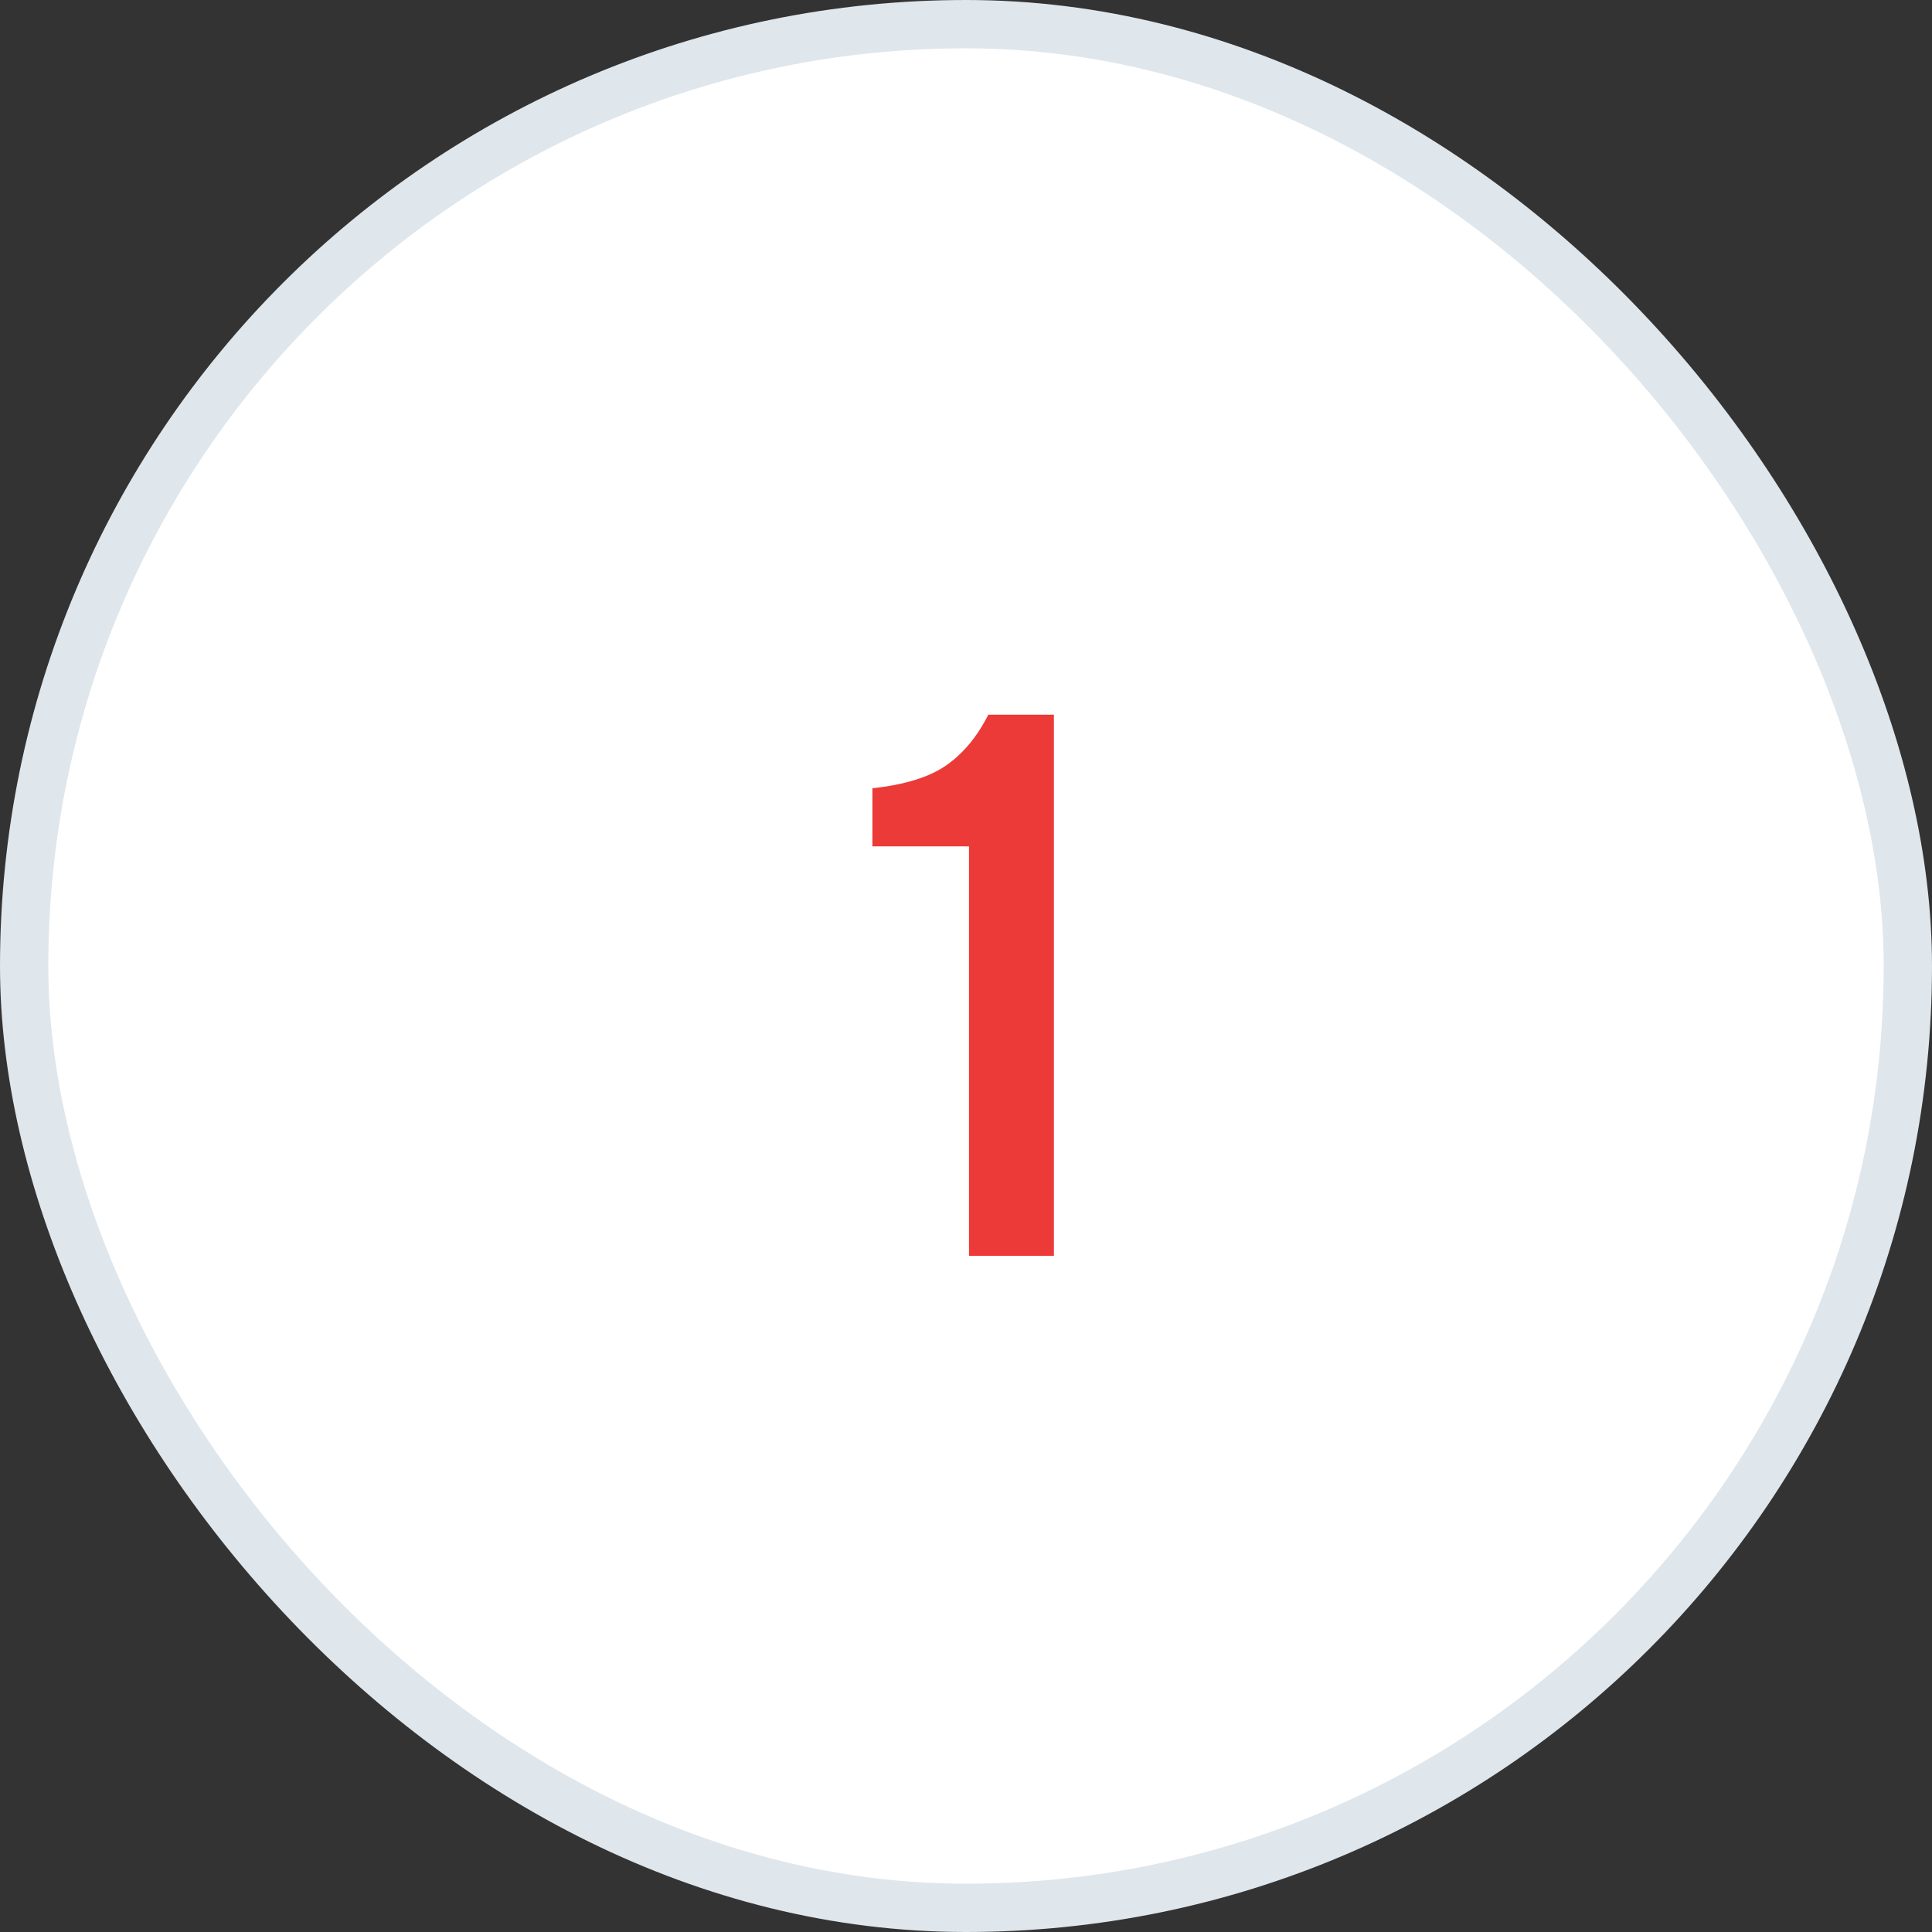 <?xml version="1.0" encoding="UTF-8"?> <svg xmlns="http://www.w3.org/2000/svg" width="40" height="40" viewBox="0 0 40 40" fill="none"><rect x="0" y="0" width="40" height="40" fill="#333333" stroke="none"/> <rect x="0.5" y="0.5" width="39" height="39" rx="19.5" fill="white" stroke="#DFE6EC"></rect> <path d="M20.461 14.797H21.82V26H20.062V17.523H18.062V16.32C18.734 16.247 19.245 16.088 19.594 15.844C19.948 15.594 20.237 15.245 20.461 14.797Z" fill="#EC3A39"></path> </svg> 